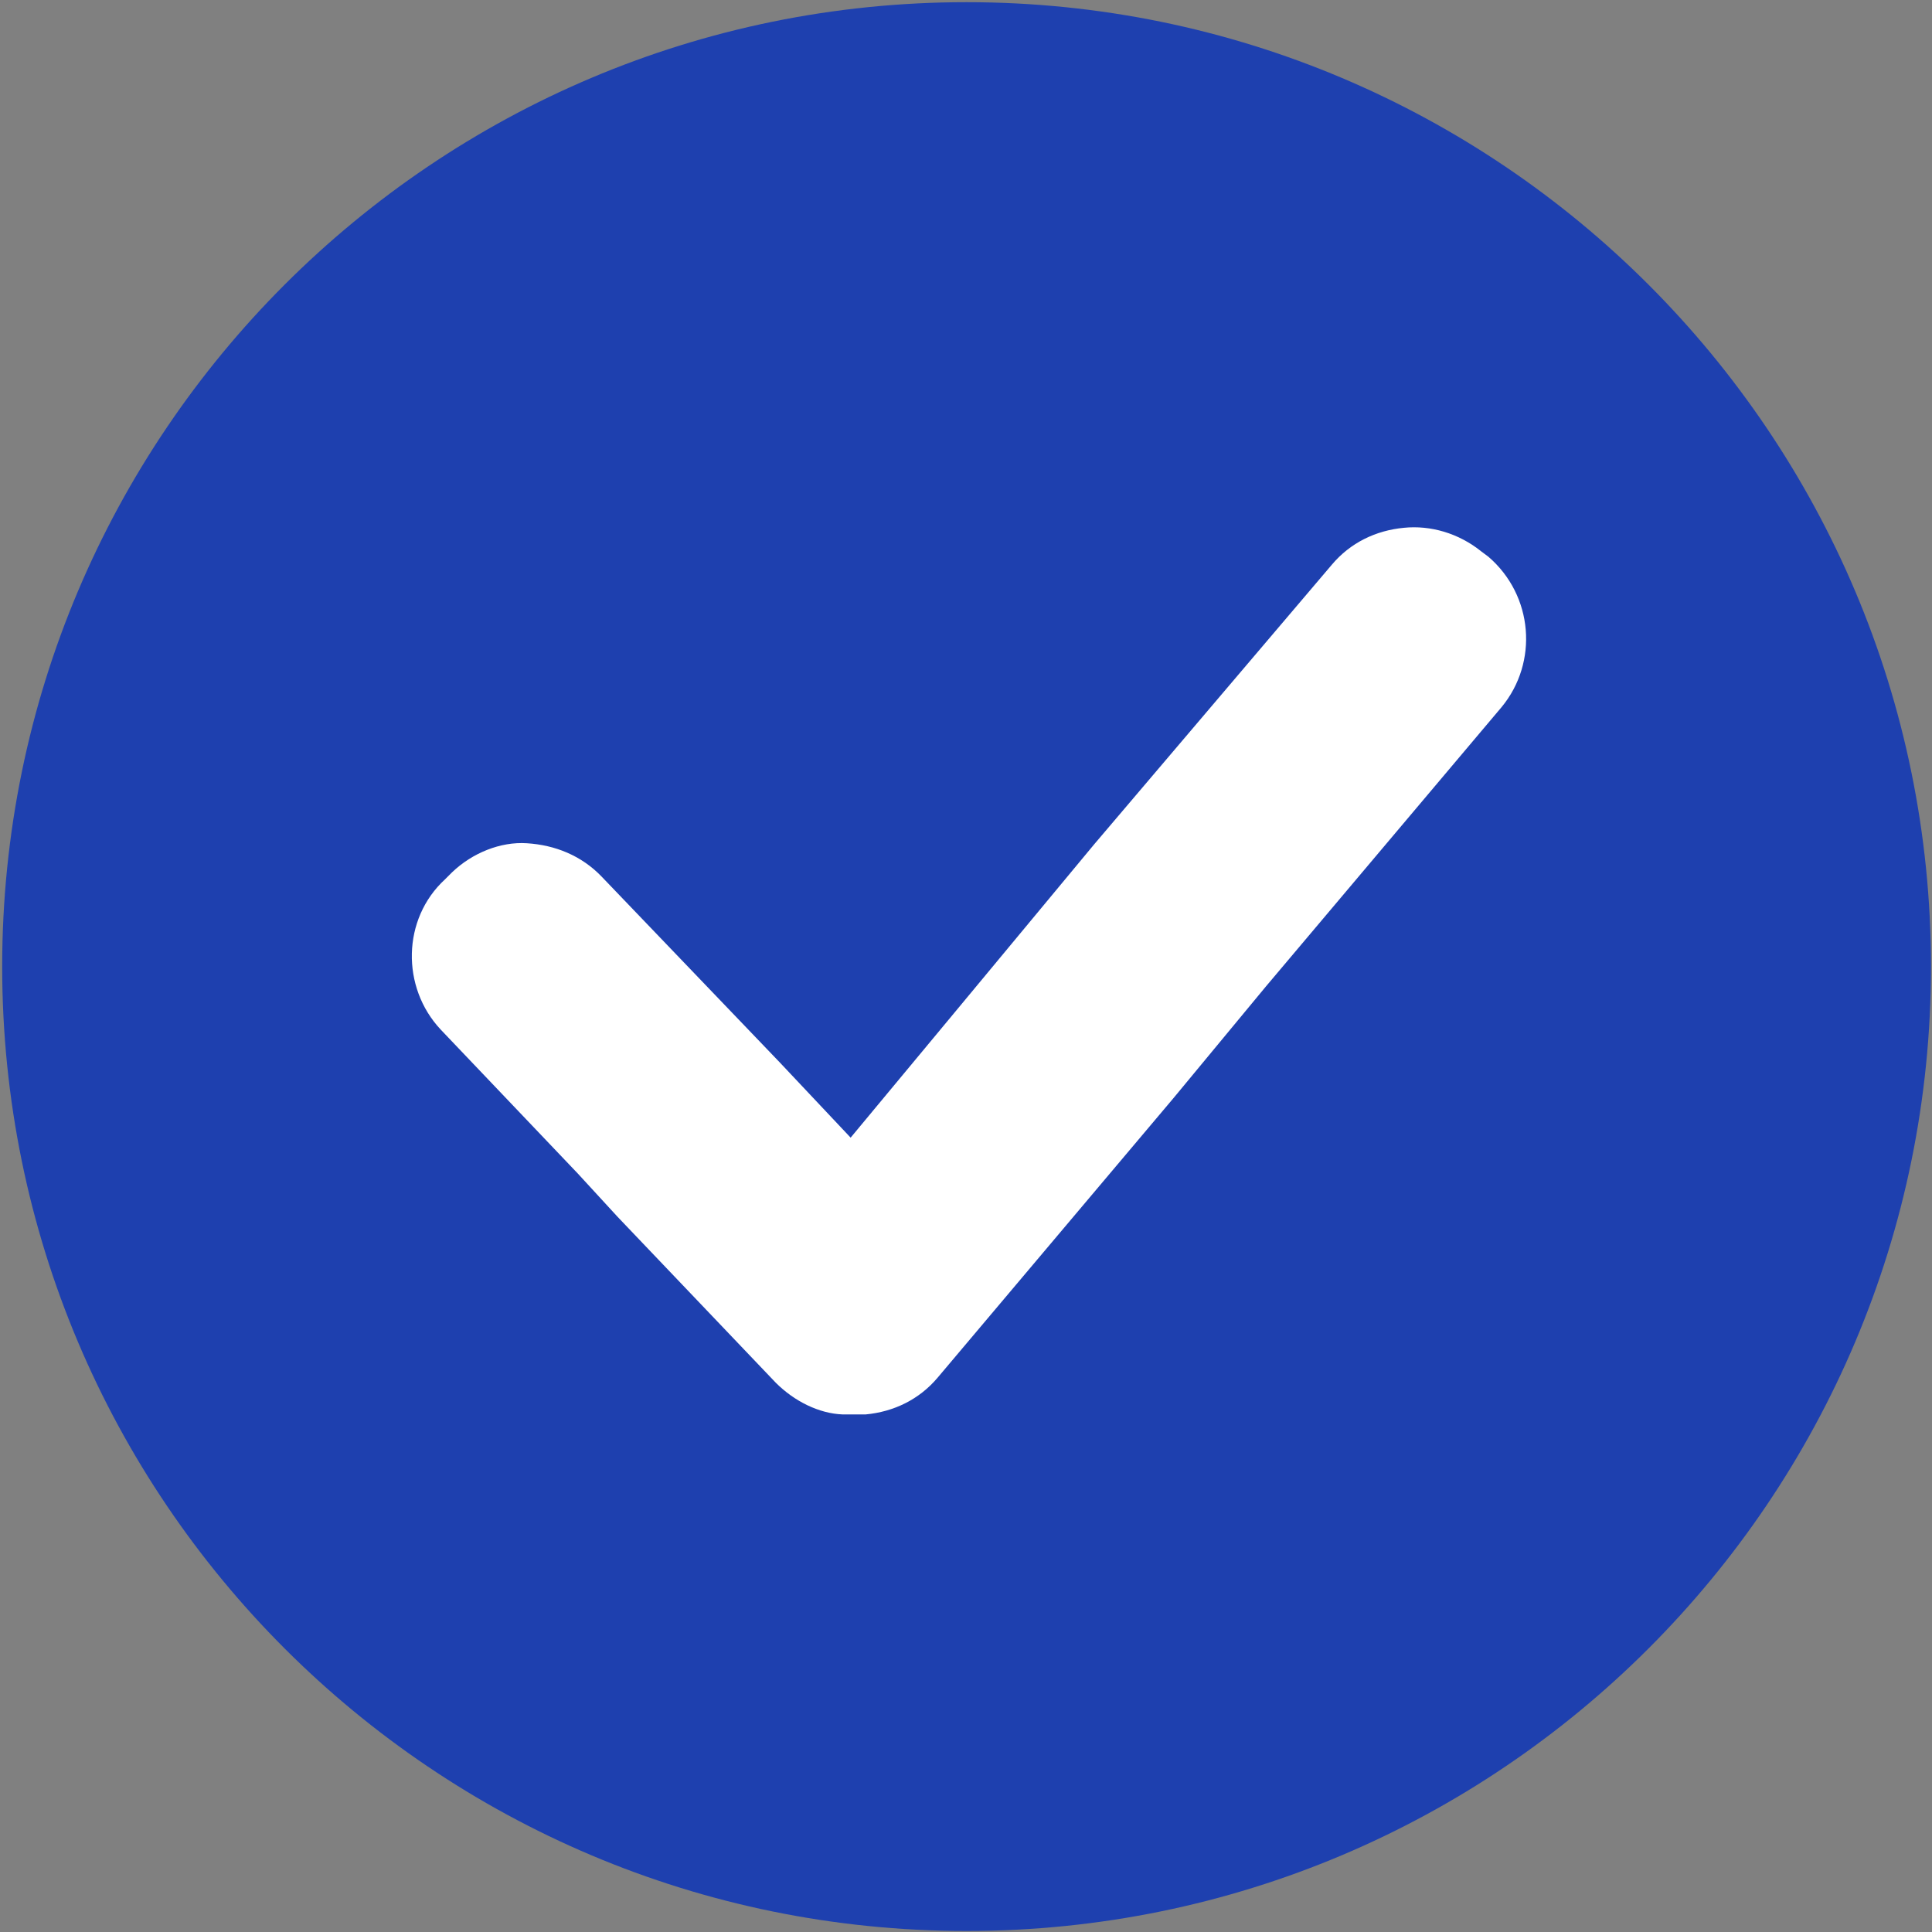 <svg xmlns="http://www.w3.org/2000/svg" xmlns:xlink="http://www.w3.org/1999/xlink" width="457" height="457" viewBox="490 175 457 457" preserveAspectRatio="xMidYMid meet" version="1.0">
<rect x="490" y="175" width="457" height="457" fill="#808080" stroke="none"/>
<defs><clipPath id="bf205e8650"><path d="M 490.516 175.516 L 946.758 175.516 L 946.758 631.758 L 490.516 631.758 Z M 490.516 175.516 " clip-rule="nonzero"/></clipPath><clipPath id="eaadc15e73"><path d="M 587 299.109 L 851 299.109 L 851 509.684 L 587 509.684 Z M 587 299.109 " clip-rule="nonzero"/></clipPath></defs><g clip-path="url(#bf205e8650)"><path fill="#1e40af" d="M 718.637 175.516 C 592.648 175.516 490.516 277.648 490.516 403.637 C 490.516 529.625 592.648 631.758 718.637 631.758 C 844.625 631.758 946.758 529.625 946.758 403.637 C 946.758 277.648 844.625 175.516 718.637 175.516 " fill-opacity="1" fill-rule="nonzero"/></g><g clip-path="url(#eaadc15e73)"><path fill="#ffffff" d="M 842.082 306.703 L 840.414 305.457 C 835.004 301.09 828.348 299.219 822.102 299.844 C 815.445 300.469 809.41 303.379 805.039 308.574 L 748.855 374.676 L 715.559 414.793 L 691.211 444.102 L 674.562 426.43 L 665.199 416.66 L 632.32 382.363 C 627.535 377.375 621.293 374.883 614.633 374.465 C 608.391 374.051 601.73 376.754 596.945 381.324 L 595.281 382.988 C 585.082 392.344 584.875 408.555 594.238 418.531 L 626.703 452.621 L 636.066 462.809 L 673.523 502.094 C 677.895 506.457 683.719 509.367 689.34 509.574 C 689.754 509.574 689.754 509.574 689.965 509.574 C 690.379 509.574 690.586 509.574 691.211 509.574 C 691.211 509.574 691.211 509.574 691.629 509.574 C 692.668 509.574 693.5 509.574 694.75 509.574 C 701.406 508.953 707.441 506.043 711.812 500.848 L 767.582 434.746 L 789.434 408.348 L 845.203 342.246 C 853.941 331.648 852.695 315.848 842.082 306.703 Z M 842.082 306.703 " fill-opacity="1" fill-rule="nonzero"/></g></svg>